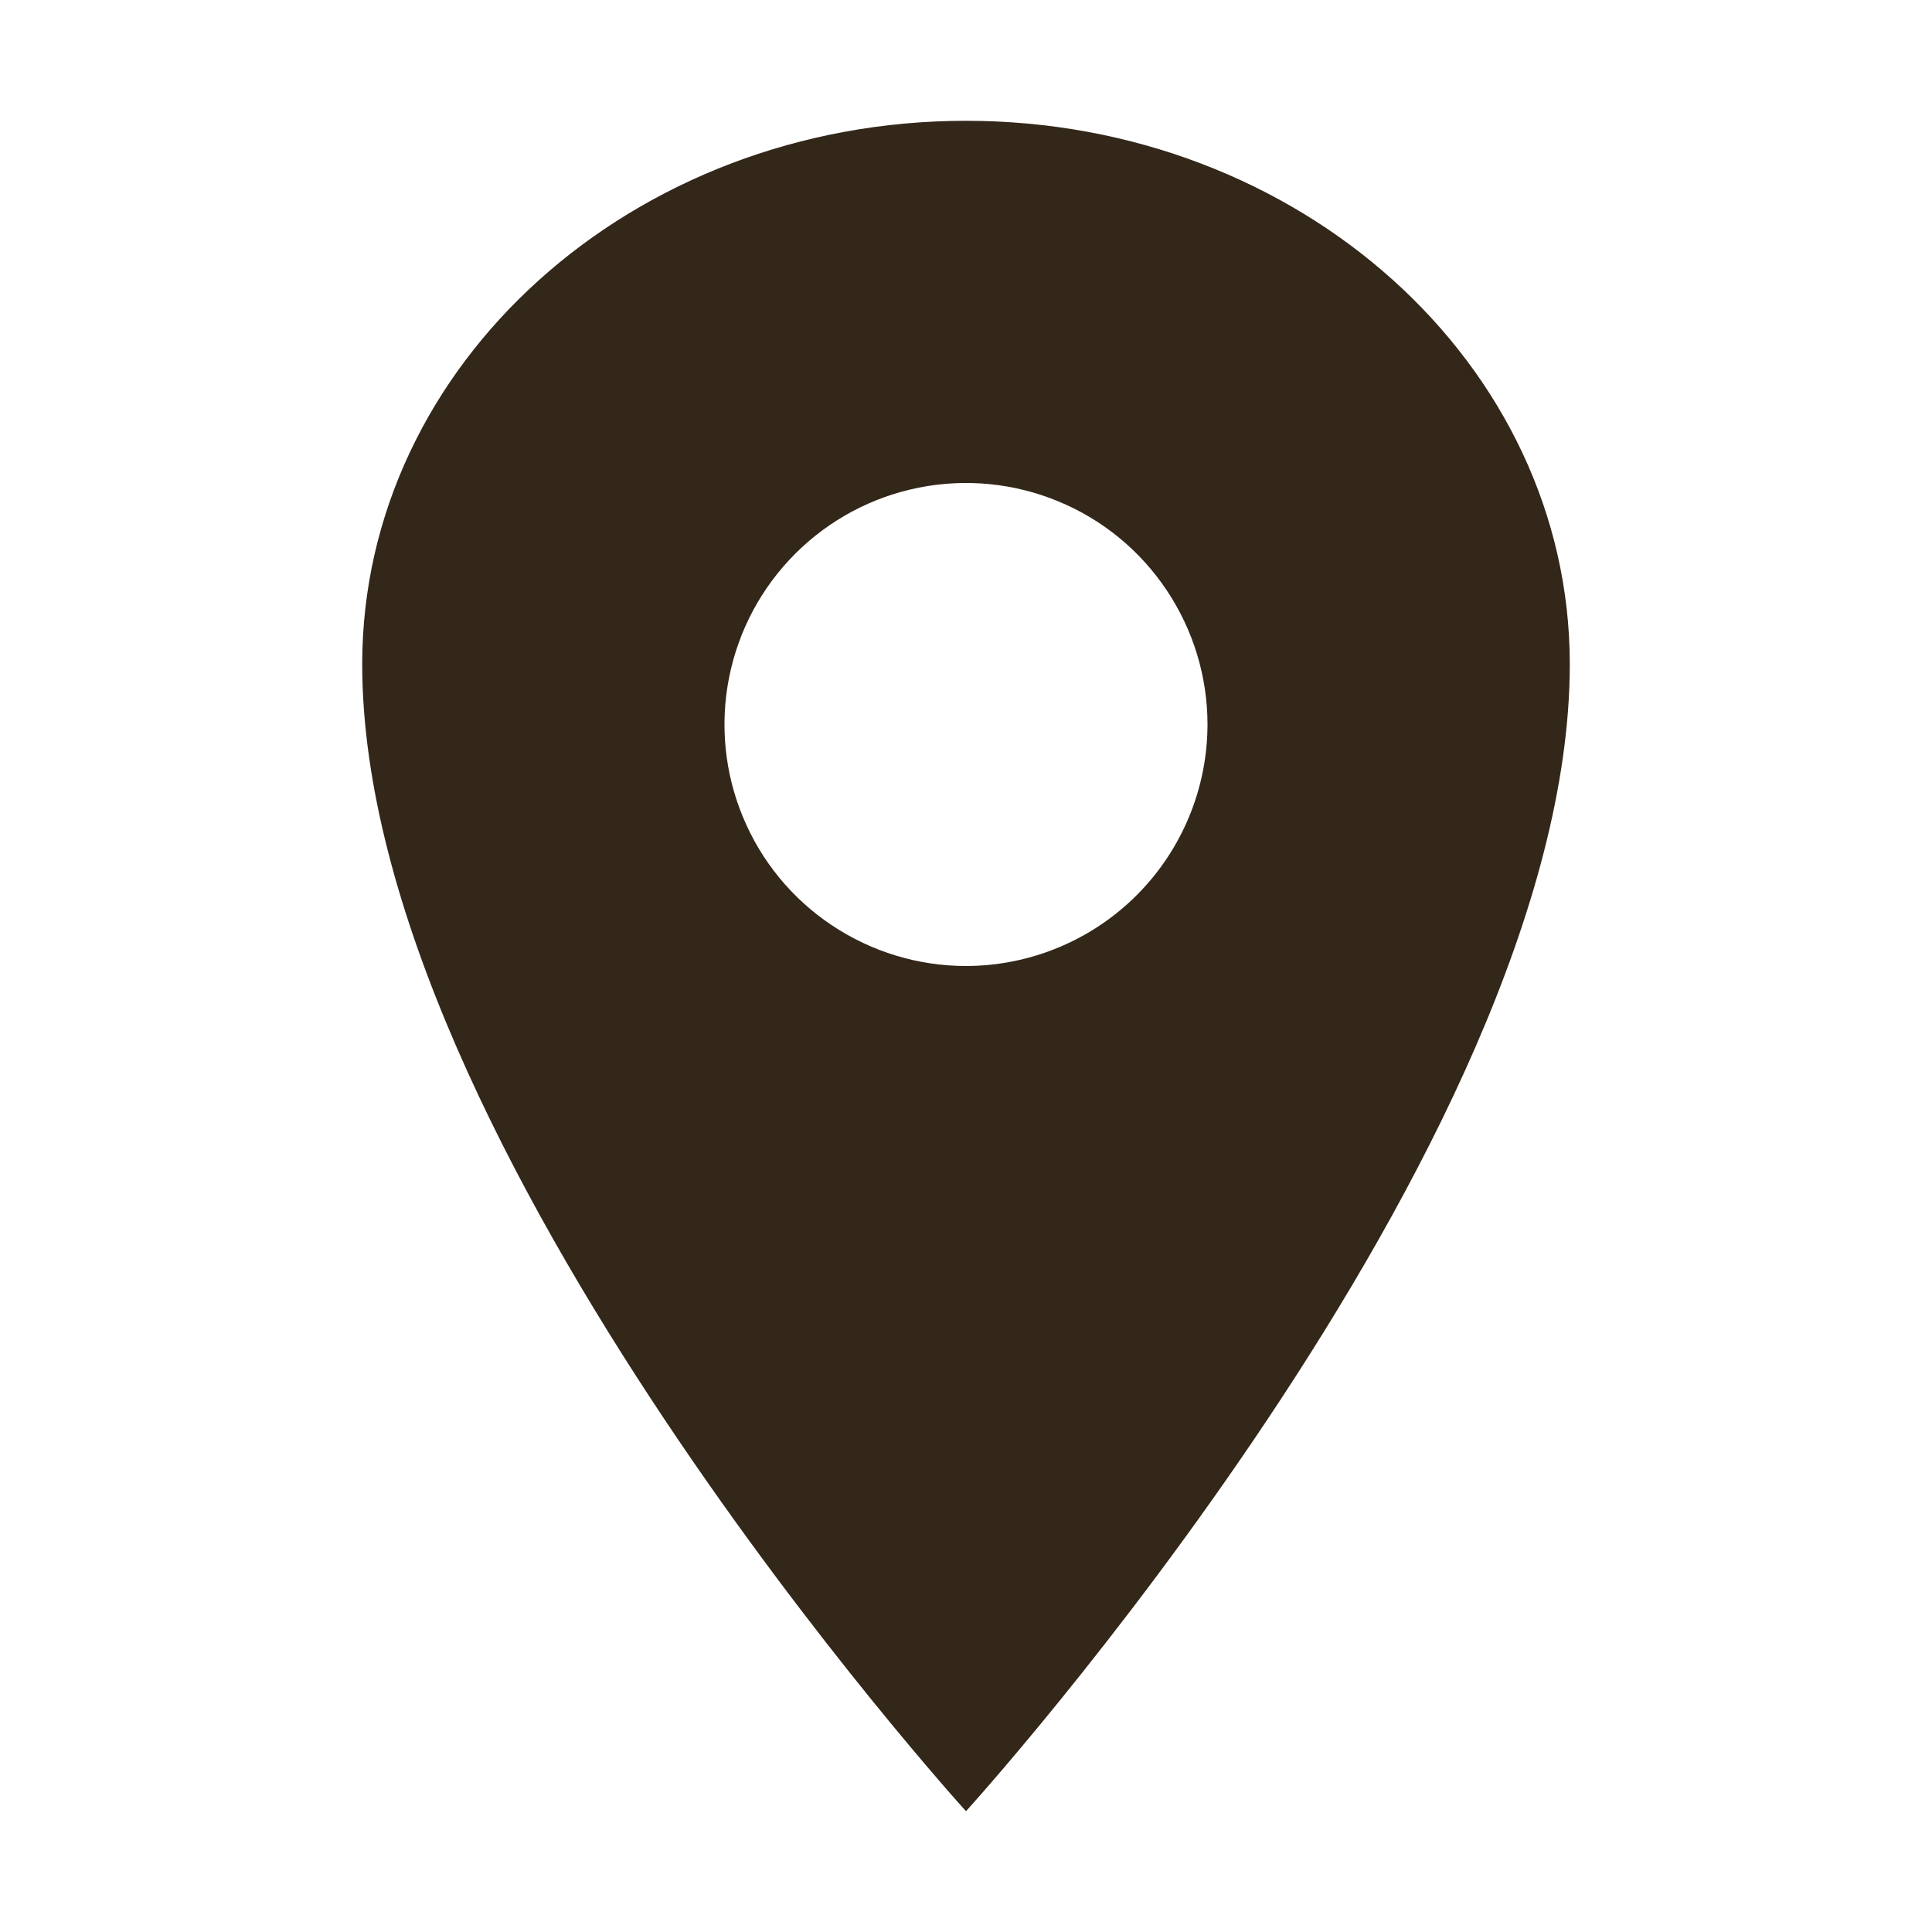 <?xml version="1.0" encoding="UTF-8"?> <svg xmlns="http://www.w3.org/2000/svg" width="23" height="23" viewBox="0 0 23 23" fill="none"> <path d="M11.5 1.438C7.532 1.438 4.312 4.335 4.312 7.906C4.312 13.656 11.5 21.562 11.5 21.562C11.5 21.562 18.688 13.656 18.688 7.906C18.688 4.335 15.468 1.438 11.5 1.438ZM11.5 11.5C10.931 11.5 10.376 11.331 9.903 11.015C9.43 10.7 9.061 10.251 8.844 9.725C8.626 9.2 8.569 8.622 8.68 8.064C8.791 7.506 9.065 6.994 9.467 6.592C9.869 6.19 10.381 5.916 10.939 5.805C11.497 5.694 12.075 5.751 12.6 5.969C13.126 6.186 13.575 6.555 13.89 7.028C14.206 7.501 14.375 8.056 14.375 8.625C14.374 9.387 14.071 10.118 13.532 10.657C12.993 11.196 12.262 11.499 11.5 11.5Z" fill="#332719"></path> </svg> 